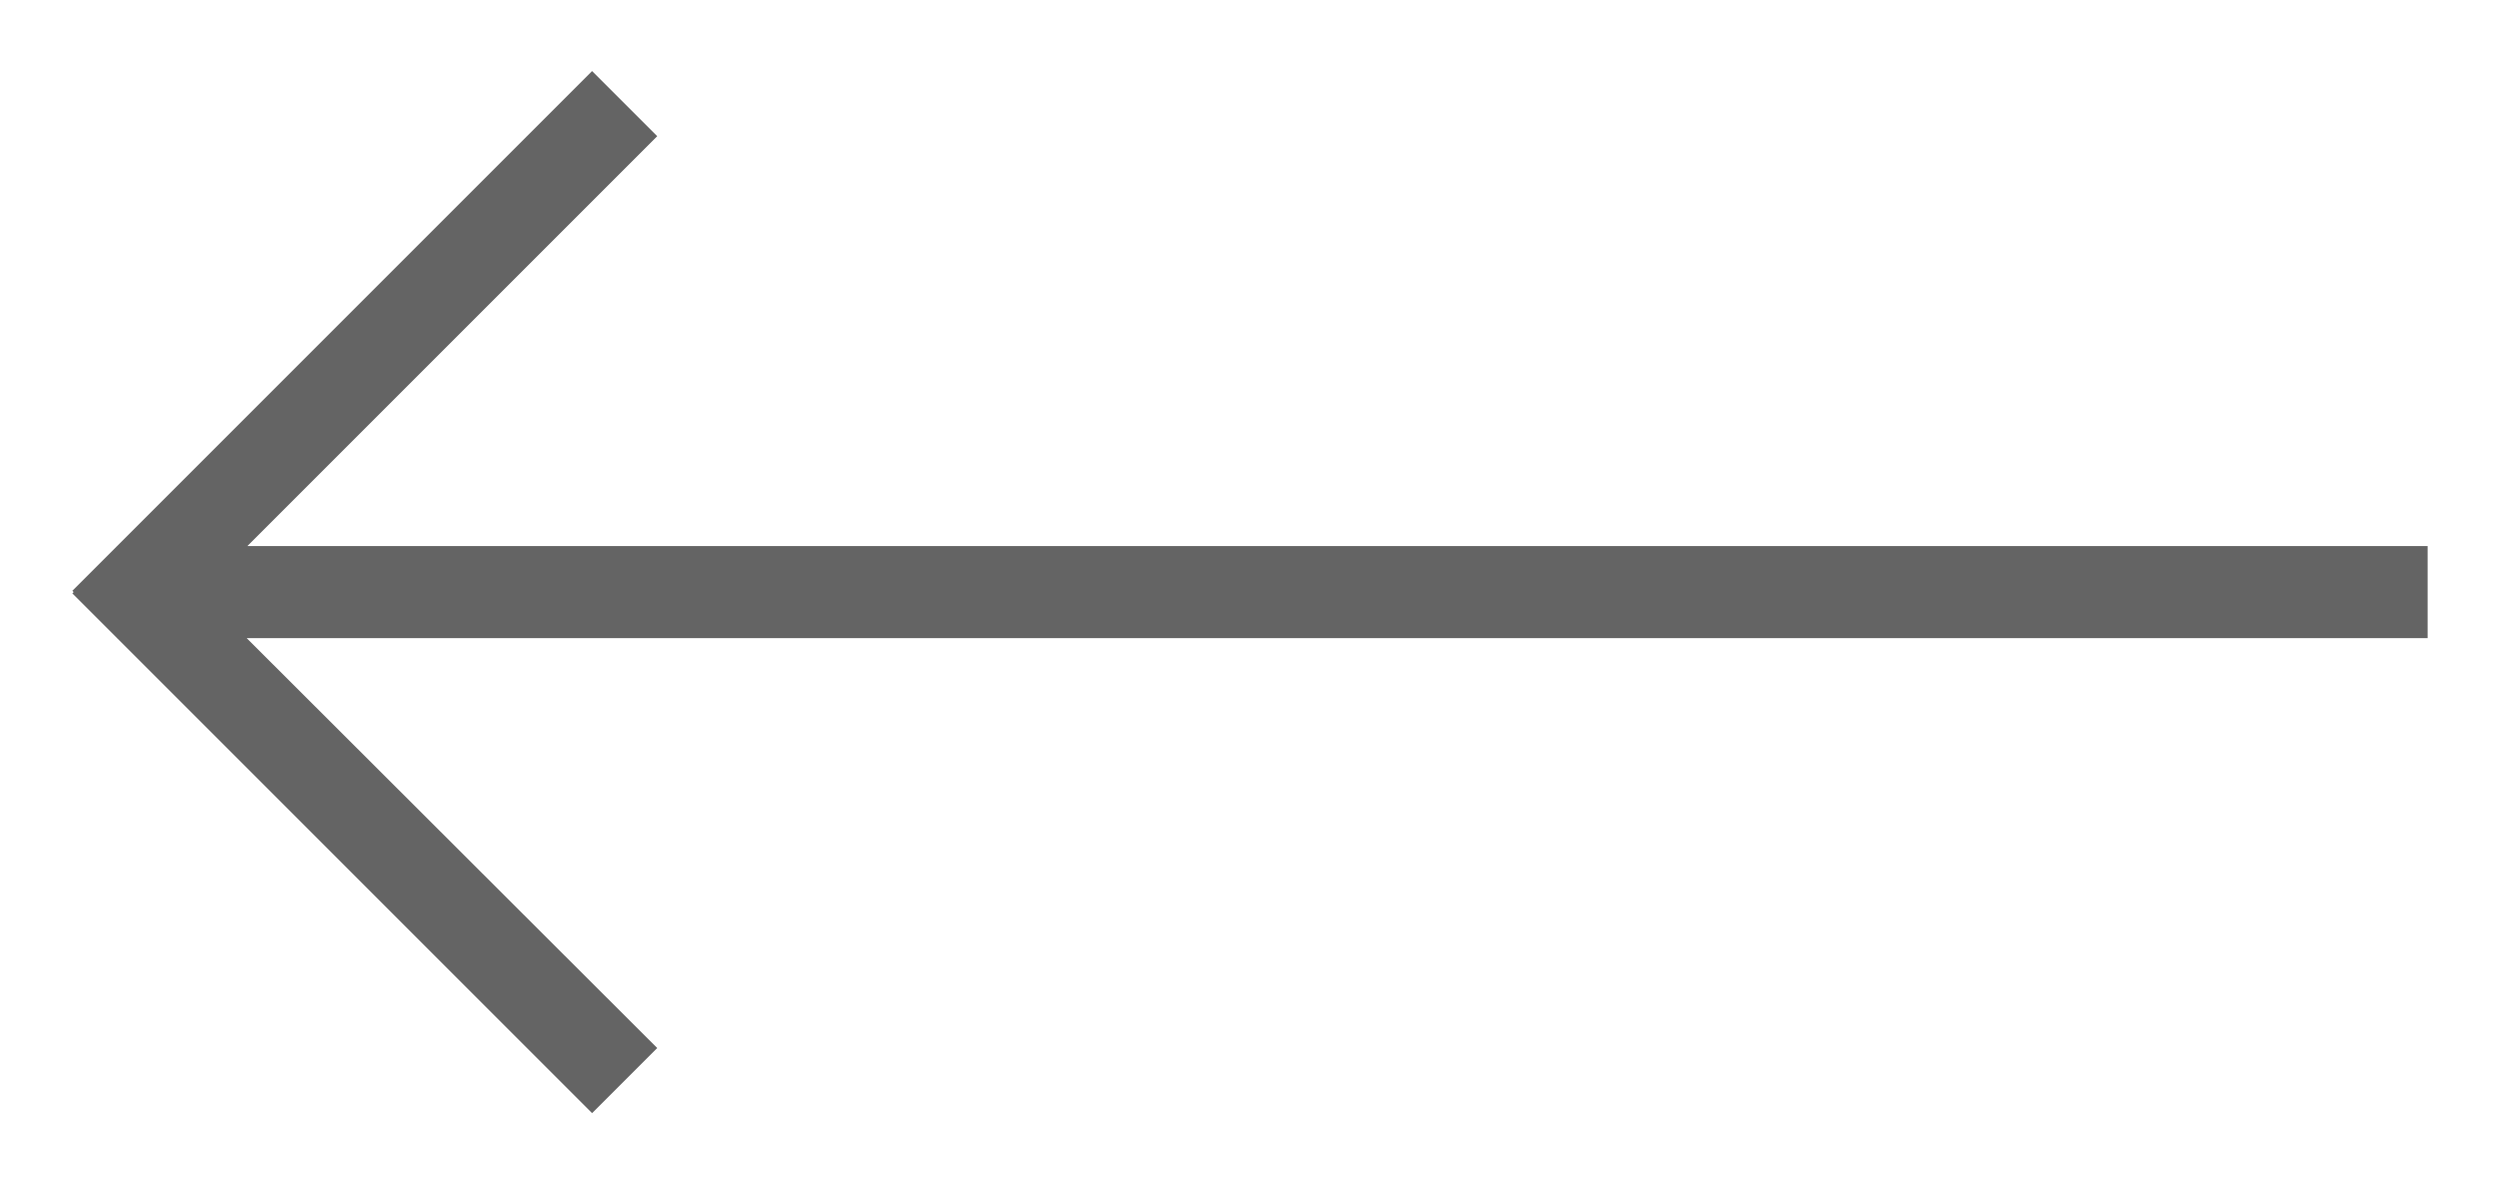 <?xml version="1.0" encoding="UTF-8"?> <svg xmlns="http://www.w3.org/2000/svg" xmlns:xlink="http://www.w3.org/1999/xlink" xml:space="preserve" width="38mm" height="18mm" version="1.1" style="shape-rendering:geometricPrecision; text-rendering:geometricPrecision; image-rendering:optimizeQuality; fill-rule:evenodd; clip-rule:evenodd" viewBox="0 0 3800 1800"> <defs> <style type="text/css"> .fil0 {fill:#646464} </style> </defs> <g id="Слой_x0020_1">  <polygon class="fil0" points="3690,830 376,830 999,207 900,108 110,898 112,900 110,902 900,1692 999,1593 375,970 3690,970 "></polygon> </g> </svg> 